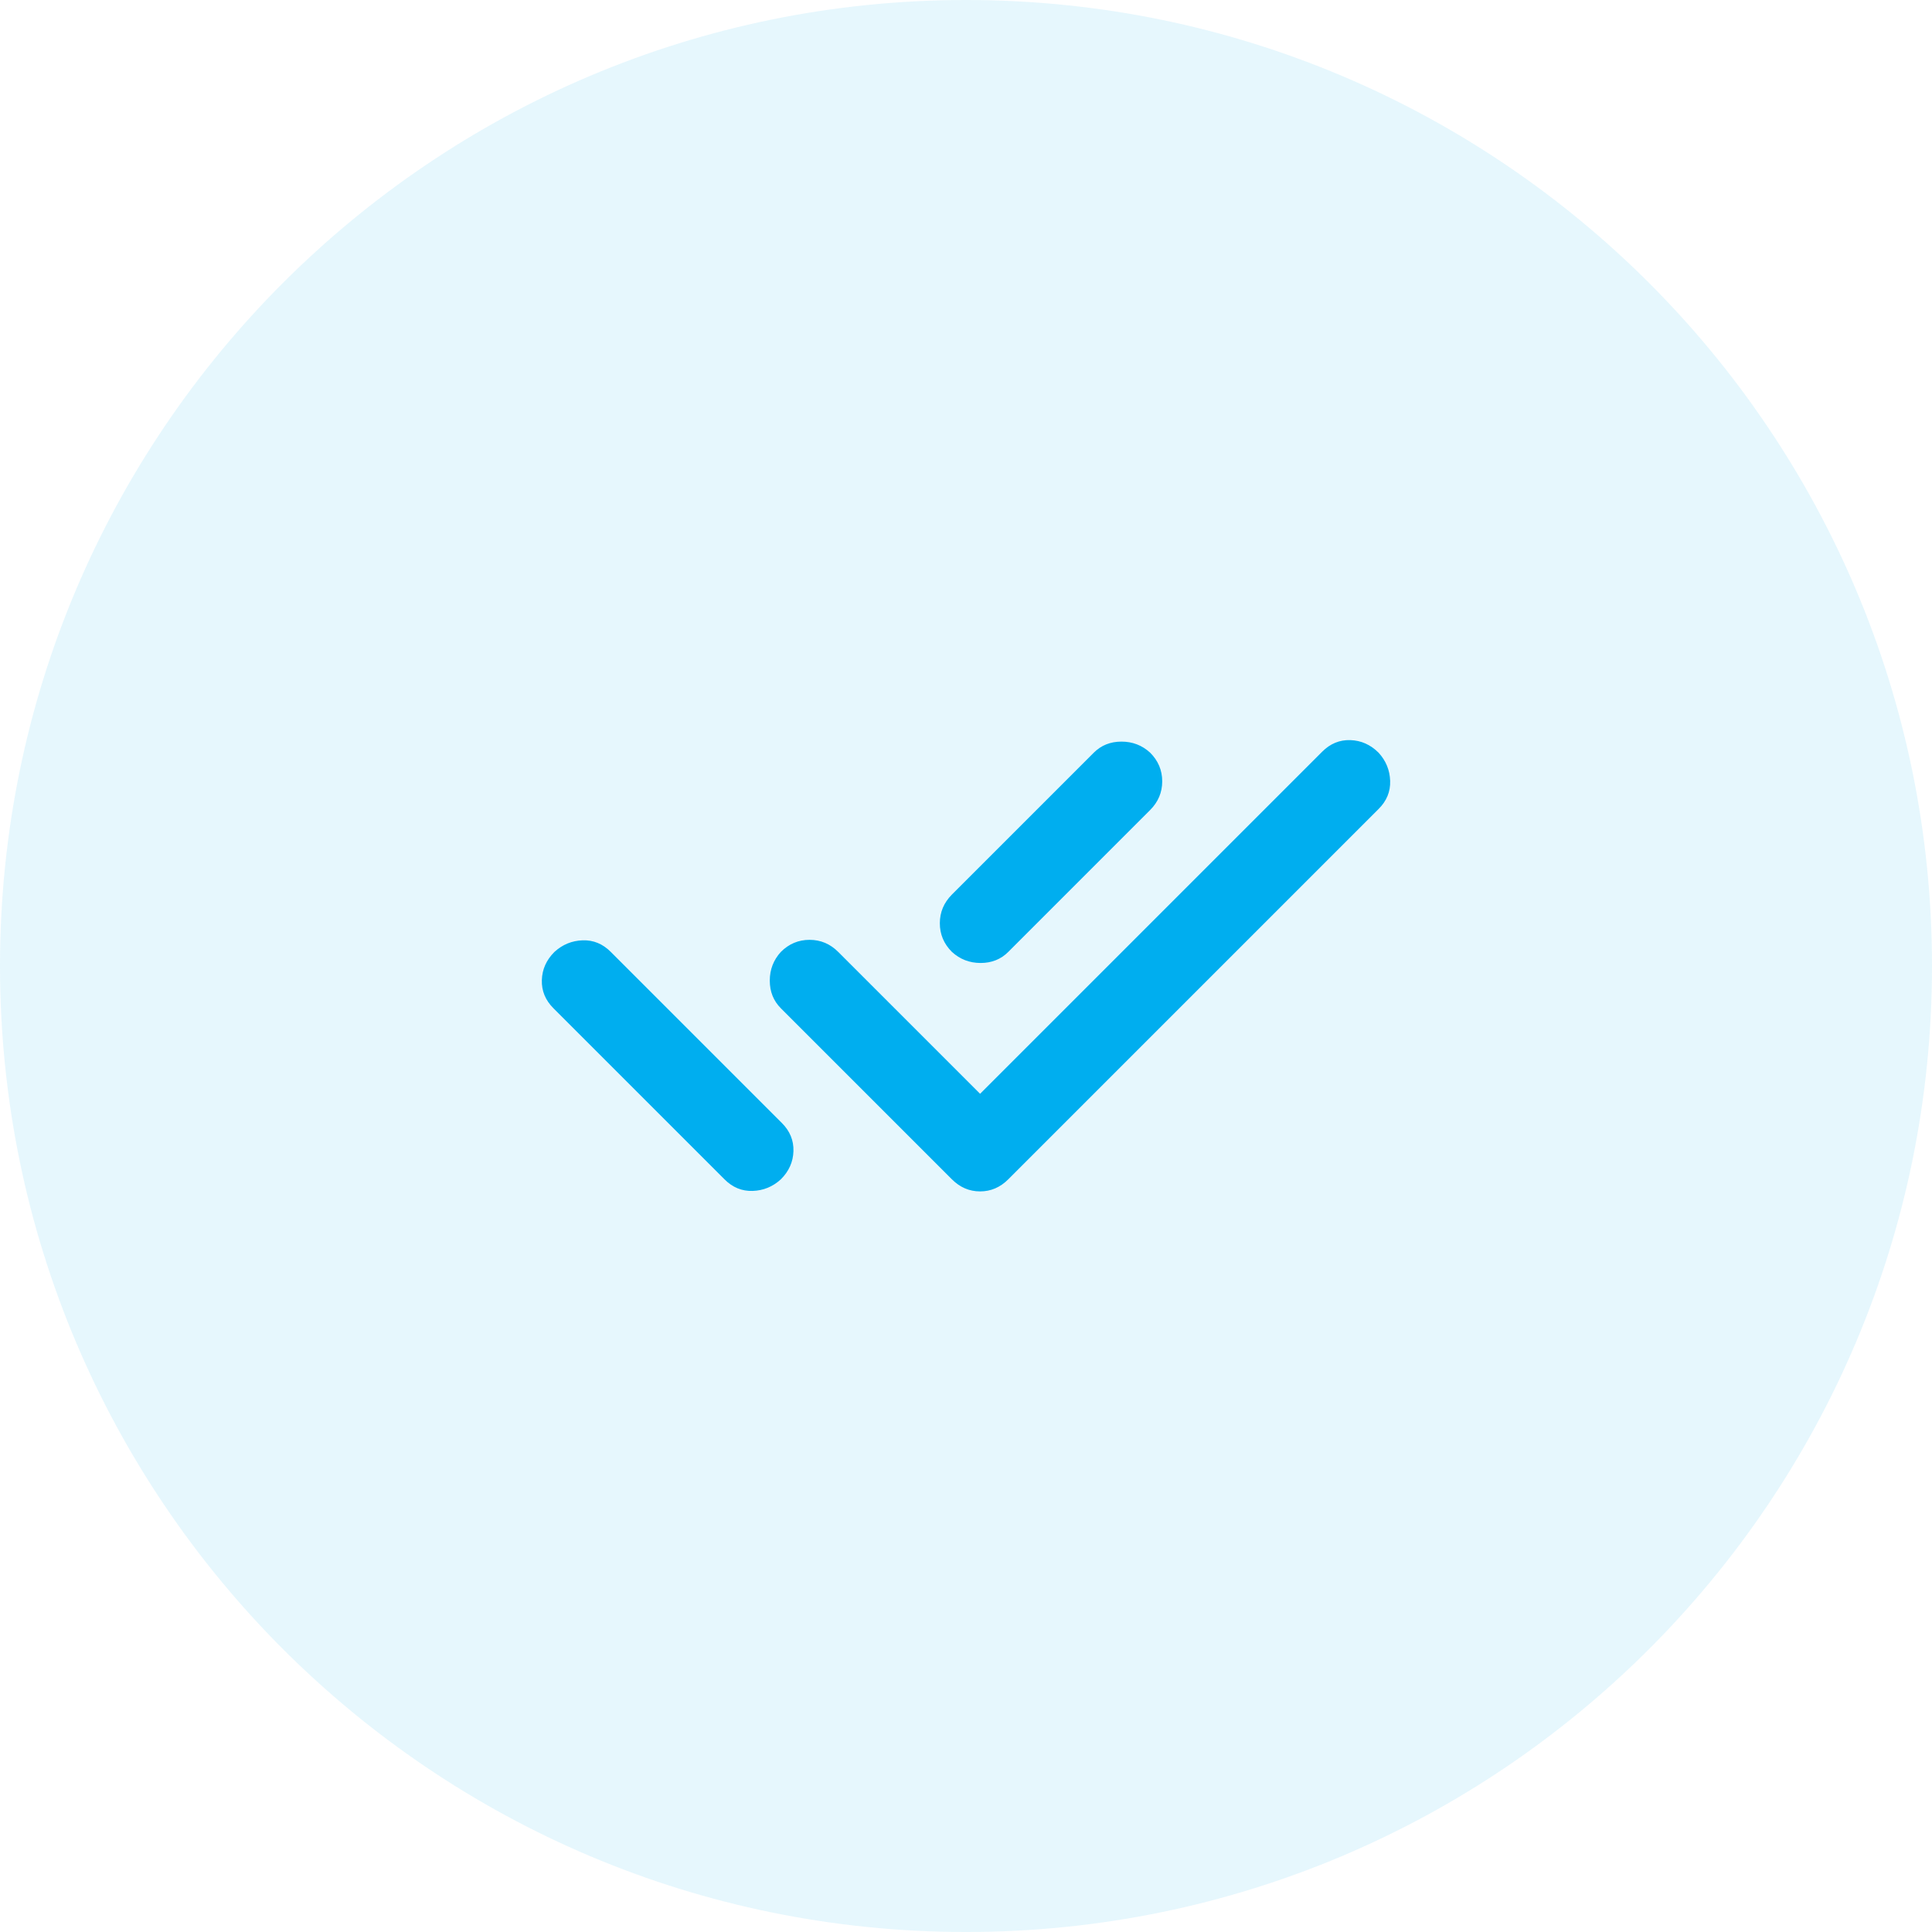 <svg xmlns="http://www.w3.org/2000/svg" width="48" height="48" viewBox="0 0 48 48" fill="none"><path d="M0 24C0 10.745 10.745 0 24 0V0C37.255 0 48 10.745 48 24V24C48 37.255 37.255 48 24 48V48C10.745 48 0 37.255 0 24V24Z" fill="#00AEEF" fill-opacity="0.1"></path><g clip-path="url(#clip0_151_454)"><path d="M13.75 25.05C13.55 24.85 13.454 24.617 13.462 24.35C13.47 24.083 13.574 23.85 13.775 23.65C13.975 23.467 14.208 23.371 14.475 23.362C14.742 23.353 14.975 23.449 15.175 23.65L18.725 27.2L19.075 27.55L19.425 27.9C19.625 28.1 19.721 28.333 19.713 28.6C19.705 28.867 19.601 29.1 19.4 29.3C19.2 29.483 18.967 29.579 18.7 29.588C18.433 29.597 18.2 29.501 18 29.3L13.75 25.05ZM24.35 27.175L32.85 18.675C33.05 18.475 33.283 18.379 33.55 18.388C33.817 18.397 34.05 18.501 34.25 18.7C34.433 18.9 34.529 19.133 34.538 19.4C34.547 19.667 34.451 19.9 34.25 20.1L25.05 29.3C24.85 29.5 24.617 29.6 24.35 29.6C24.083 29.6 23.85 29.5 23.65 29.3L19.4 25.05C19.217 24.867 19.125 24.638 19.125 24.363C19.125 24.088 19.217 23.851 19.4 23.65C19.6 23.45 19.838 23.35 20.113 23.35C20.388 23.35 20.626 23.45 20.825 23.65L24.35 27.175ZM28.575 20.125L25.05 23.65C24.867 23.833 24.638 23.925 24.363 23.925C24.088 23.925 23.851 23.833 23.65 23.65C23.45 23.45 23.35 23.213 23.35 22.938C23.35 22.663 23.45 22.426 23.65 22.225L27.175 18.7C27.358 18.517 27.588 18.425 27.863 18.425C28.138 18.425 28.376 18.517 28.575 18.7C28.775 18.9 28.875 19.137 28.875 19.412C28.875 19.687 28.775 19.924 28.575 20.125Z" fill="#00AEEF"></path></g><defs><clipPath id="clip0_151_454"><rect width="24" height="24" fill="white" transform="translate(12 12)"></rect></clipPath></defs></svg>